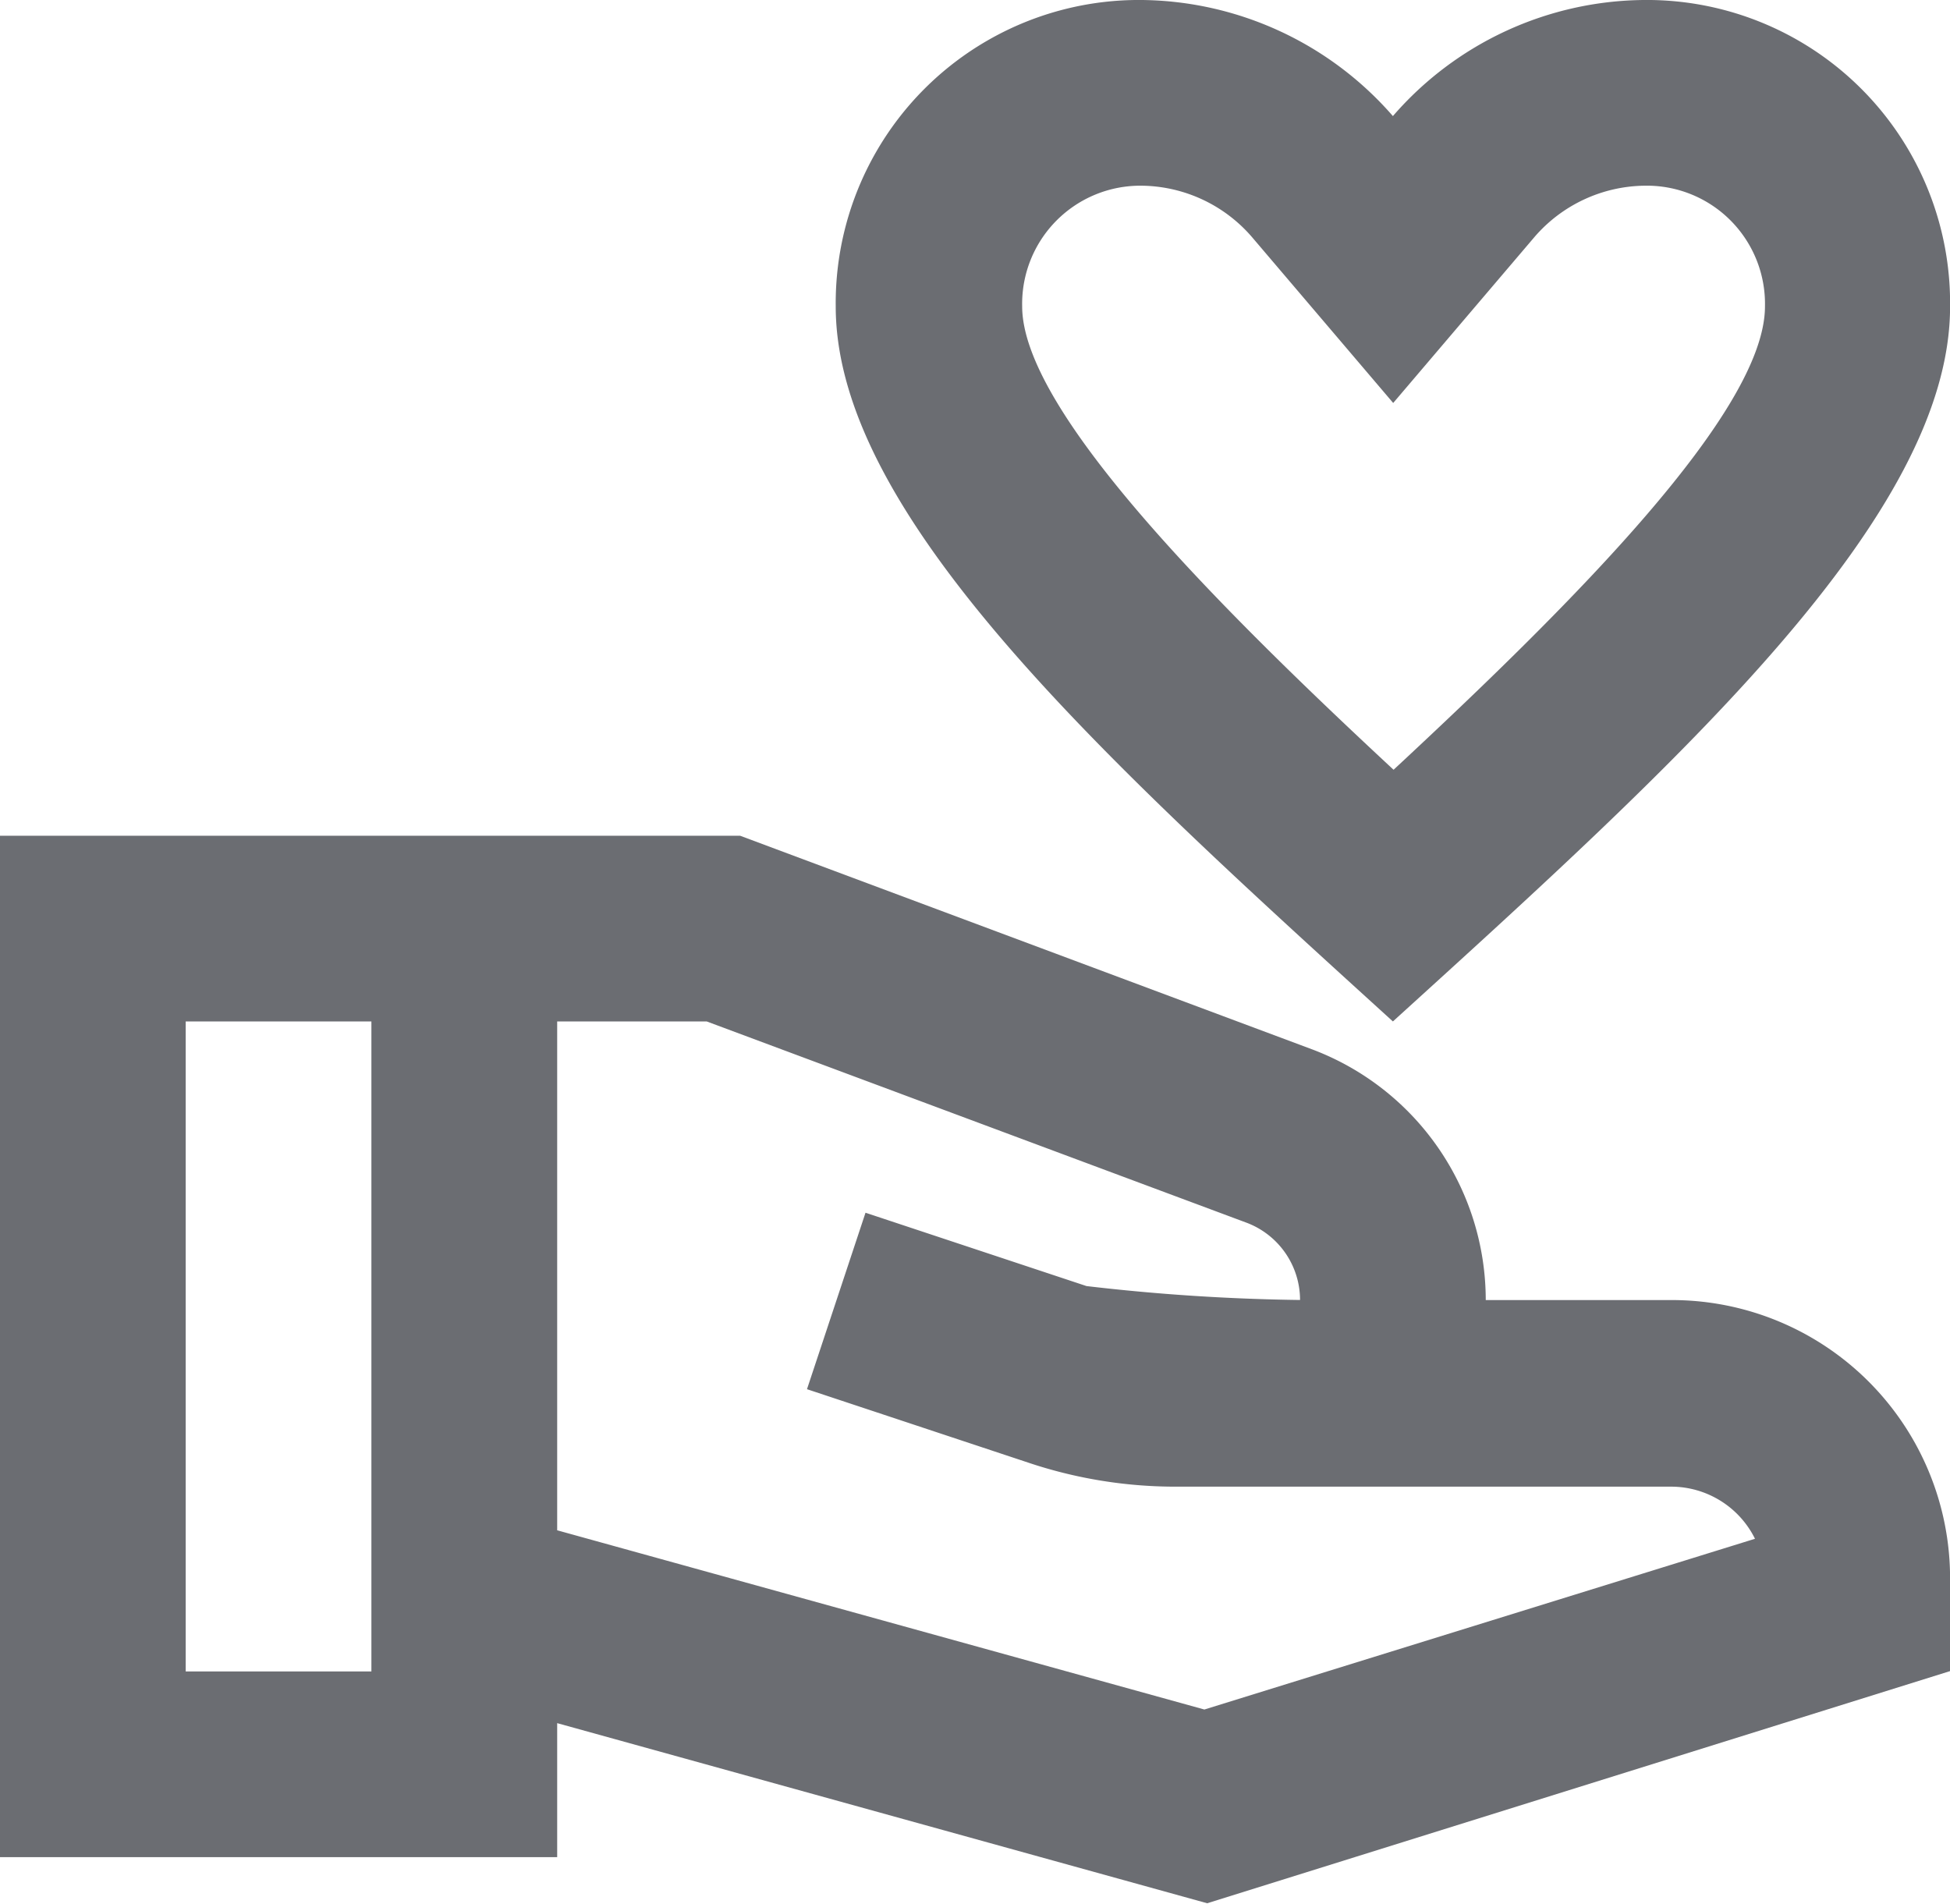 <svg xmlns="http://www.w3.org/2000/svg" width="26.189" height="25.566" viewBox="0 0 26.189 25.566">
  <g id="Group_17481" data-name="Group 17481" opacity="0.64">
    <g id="Group_17484" data-name="Group 17484" transform="translate(0 0)">
      <g id="Group_17483" data-name="Group 17483">
        <g id="Group_17482" data-name="Group 17482">
          <path id="Path_23494" data-name="Path 23494" d="M17.483,15.718c3.854-3.5,7.483-6.784,7.483-9.6A4.072,4.072,0,0,0,20.85,2a4.511,4.511,0,0,0-3.367,1.559A4.531,4.531,0,0,0,14.115,2,4.072,4.072,0,0,0,10,6.115C10,8.934,13.629,12.214,17.483,15.718ZM14.115,4.494a1.983,1.983,0,0,1,1.472.686l1.9,2.232,1.9-2.232a1.983,1.983,0,0,1,1.472-.686,1.587,1.587,0,0,1,1.621,1.621c0,1.4-2.544,3.953-4.988,6.223-2.444-2.27-4.988-4.839-4.988-6.223A1.587,1.587,0,0,1,14.115,4.494Z" transform="translate(1.224 -2)" fill="#181a22"/>
          <path id="Path_23495" data-name="Path 23495" d="M23.448,17.236H20.954a3.6,3.6,0,0,0-2.332-3.367L10.94,11H1V24.718H8.483v-1.8l8.73,2.419,9.977-3.118V20.977A3.736,3.736,0,0,0,23.448,17.236ZM3.494,22.224v-8.73H5.988v8.73Zm13.681.511L8.483,20.328V13.494h2.008L17.749,16.2a1.11,1.11,0,0,1,.711,1.035,27.466,27.466,0,0,1-2.868-.187l-2.968-.985-.786,2.37,2.968.985a6.215,6.215,0,0,0,1.97.324h6.672a1.257,1.257,0,0,1,1.122.7Z" transform="translate(-1 0.224)" fill="#181a22"/>
        </g>
      </g>
    </g>
  </g>
</svg>
